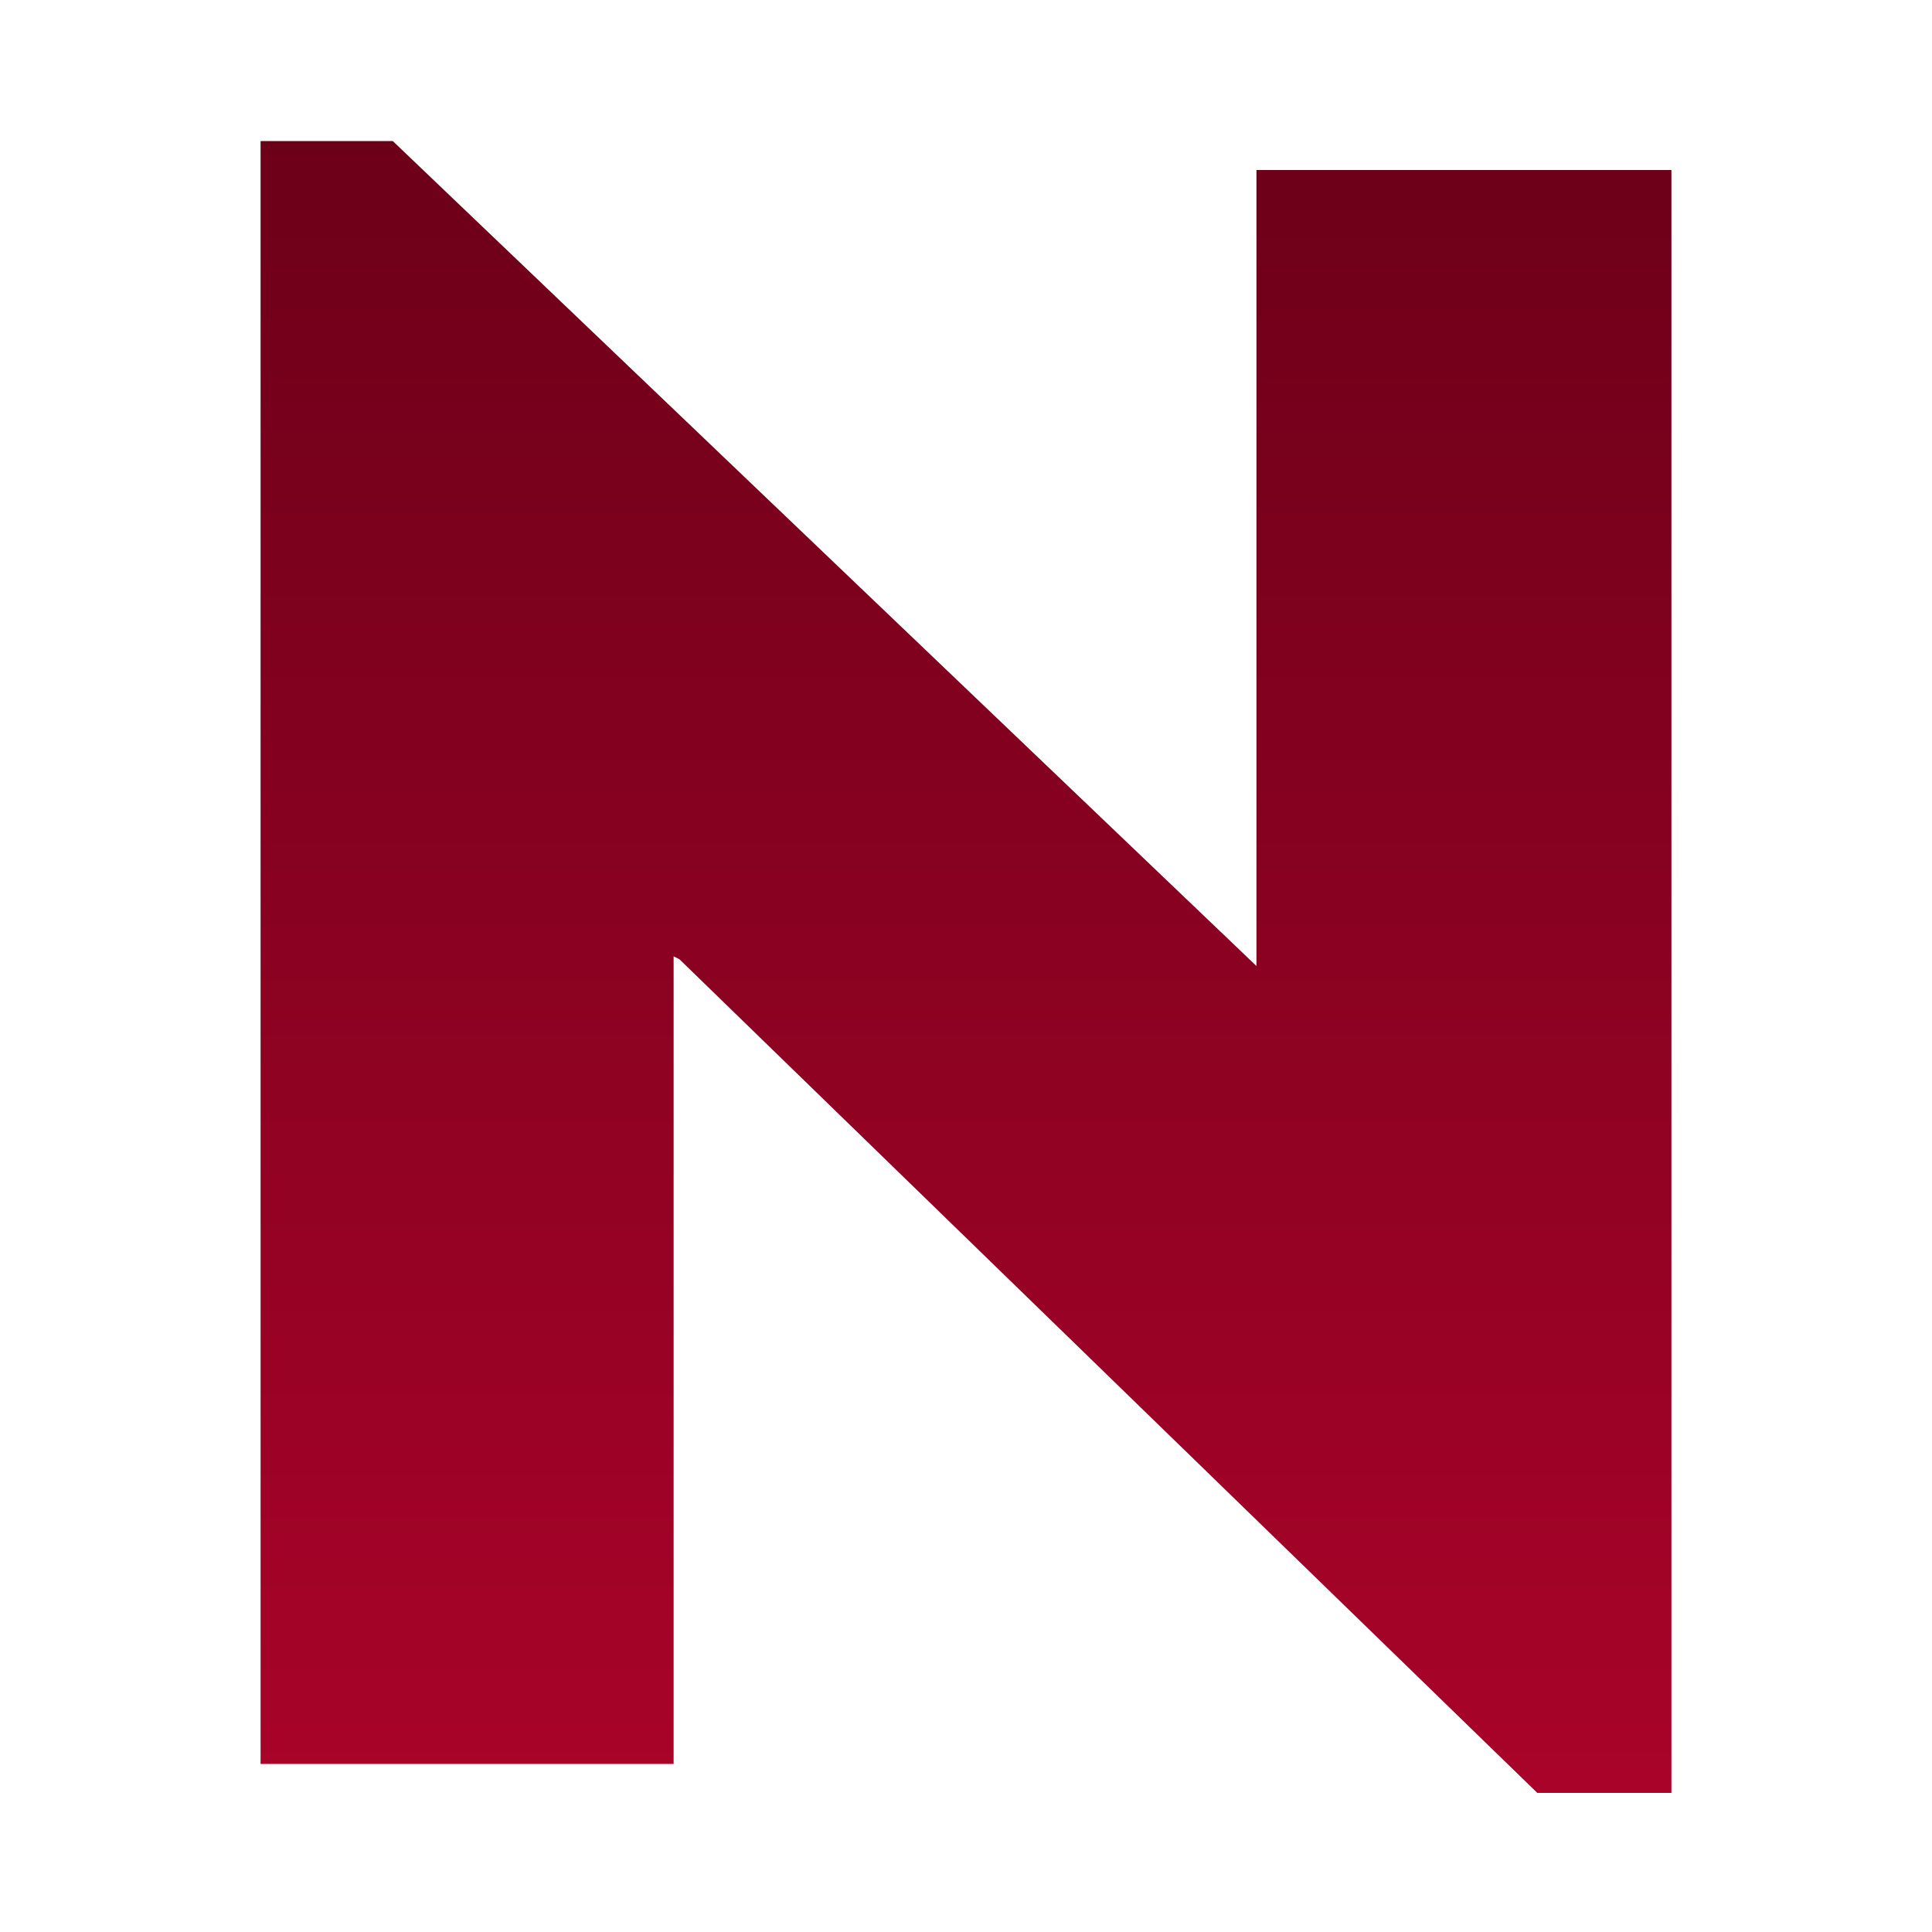 <?xml version="1.0" encoding="UTF-8"?>
<svg id="Ebene_1" xmlns="http://www.w3.org/2000/svg" version="1.1" xmlns:xlink="http://www.w3.org/1999/xlink" viewBox="0 0 240 240">
  <!-- Generator: Adobe Illustrator 29.8.0, SVG Export Plug-In . SVG Version: 2.1.1 Build 160)  -->
  <defs>
    <style>
      .st0 {
        display: none;
        fill: #fff;
      }

      .st1 {
        fill: url(#Unbenannter_Verlauf_25);
      }
    </style>
    <linearGradient id="Unbenannter_Verlauf_25" data-name="Unbenannter Verlauf 25" x1="120" y1="17.52" x2="120" y2="222.72" gradientUnits="userSpaceOnUse">
      <stop offset="0" stop-color="#6d0019"/>
      <stop offset="1" stop-color="#a90329"/>
    </linearGradient>
  </defs>
  <path class="st0" d="M240,0v240H0V0h240ZM156.08,120L48.79,17.52h-16.42v201.6h51.31v-100.32l.72.36,106.57,103.56h16.66V21.12h-51.55v98.88Z"/>
  <polygon class="st1" points="156.08 120 156.08 21.12 207.63 21.12 207.63 222.72 190.97 222.72 84.4 119.16 83.68 118.8 83.68 219.12 32.37 219.12 32.37 17.52 48.79 17.52 156.08 120"/>
</svg>